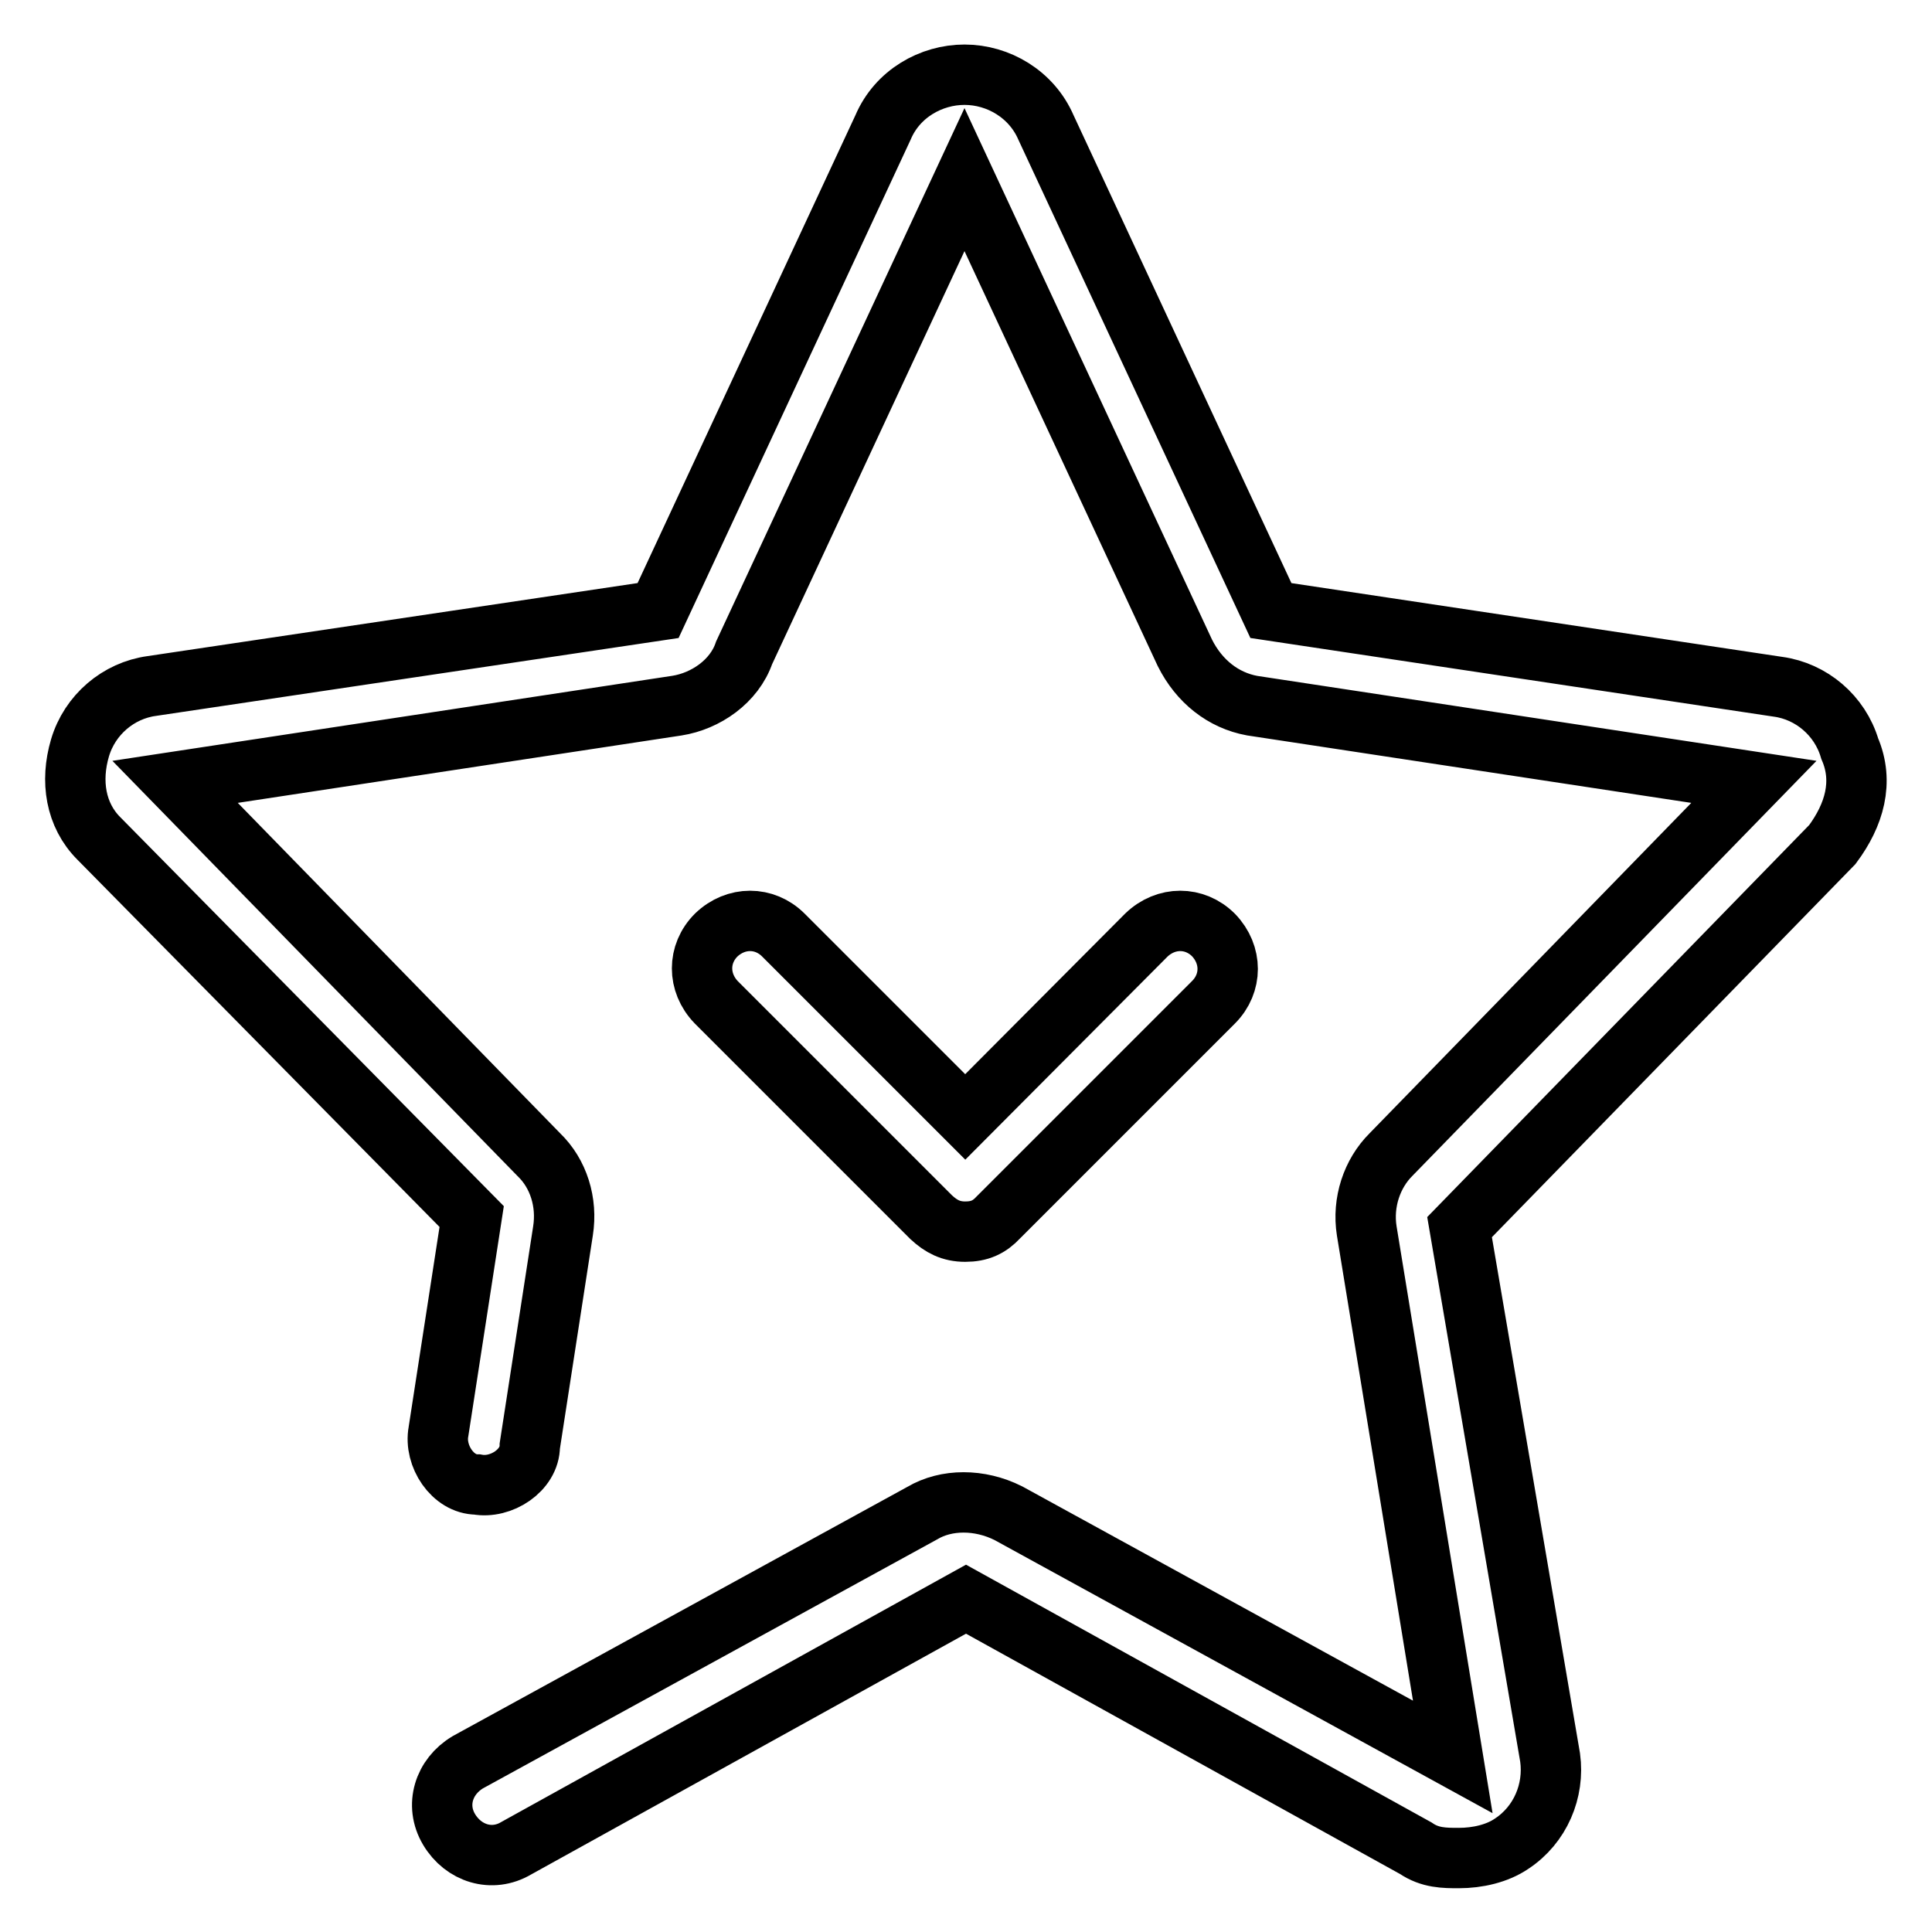 <?xml version="1.0" encoding="utf-8"?>
<!-- Svg Vector Icons : http://www.onlinewebfonts.com/icon -->
<!DOCTYPE svg PUBLIC "-//W3C//DTD SVG 1.1//EN" "http://www.w3.org/Graphics/SVG/1.1/DTD/svg11.dtd">
<svg version="1.1" xmlns="http://www.w3.org/2000/svg" xmlns:xlink="http://www.w3.org/1999/xlink" x="0px" y="0px" viewBox="0 0 256 256" enable-background="new 0 0 256 256" xml:space="preserve">
<g> <path stroke-width="8" fill-opacity="0" stroke="#000000"  d="M245.1,99.2c-1.3-4.4-5.1-7.6-9.5-8.2l-67.2-10.1l-29.8-64c-1.9-4.4-6.3-7-10.8-7c-4.4,0-8.9,2.5-10.8,7 l-29.8,64L20.1,90.9c-4.4,0.6-8.2,3.8-9.5,8.2s-0.6,8.9,2.5,12l49.4,50.1l-4.4,28.5c-0.6,3.2,1.9,7,5.1,7c3.2,0.6,7-1.9,7-5.1 l4.4-28.5c0.6-3.8-0.6-7.6-3.2-10.1l-48.2-49.4l66.5-10.1c3.8-0.6,7.6-3.2,8.9-7l29.2-62.7L157,86.5c1.9,3.8,5.1,6.3,8.9,7 l66.5,10.1L184.3,153c-2.5,2.5-3.8,6.3-3.2,10.1l11.4,69.7l-58.9-32.3c-3.8-1.9-8.2-1.9-11.4,0l-60.2,33c-3.2,1.9-4.4,5.7-2.5,8.9 c1.9,3.2,5.7,4.4,8.9,2.5l59.6-33l59.6,33c1.9,1.3,3.8,1.3,5.7,1.3c2.5,0,5.1-0.6,7-1.9c3.8-2.5,5.7-7,5.1-11.4l-12-70.3l49.4-50.7 C245.7,108,247,103.6,245.1,99.2L245.1,99.2z"/> <path stroke-width="8" fill-opacity="0" stroke="#000000"  d="M127.9,163.2c1.9,0,3.2-0.6,4.4-1.9l28.5-28.5c2.5-2.5,2.5-6.3,0-8.9c-2.5-2.5-6.3-2.5-8.9,0L127.9,148 l-24.1-24.1c-2.5-2.5-6.3-2.5-8.9,0c-2.5,2.5-2.5,6.3,0,8.9l28.5,28.5C124.7,162.5,126,163.2,127.9,163.2z"/></g>
</svg>